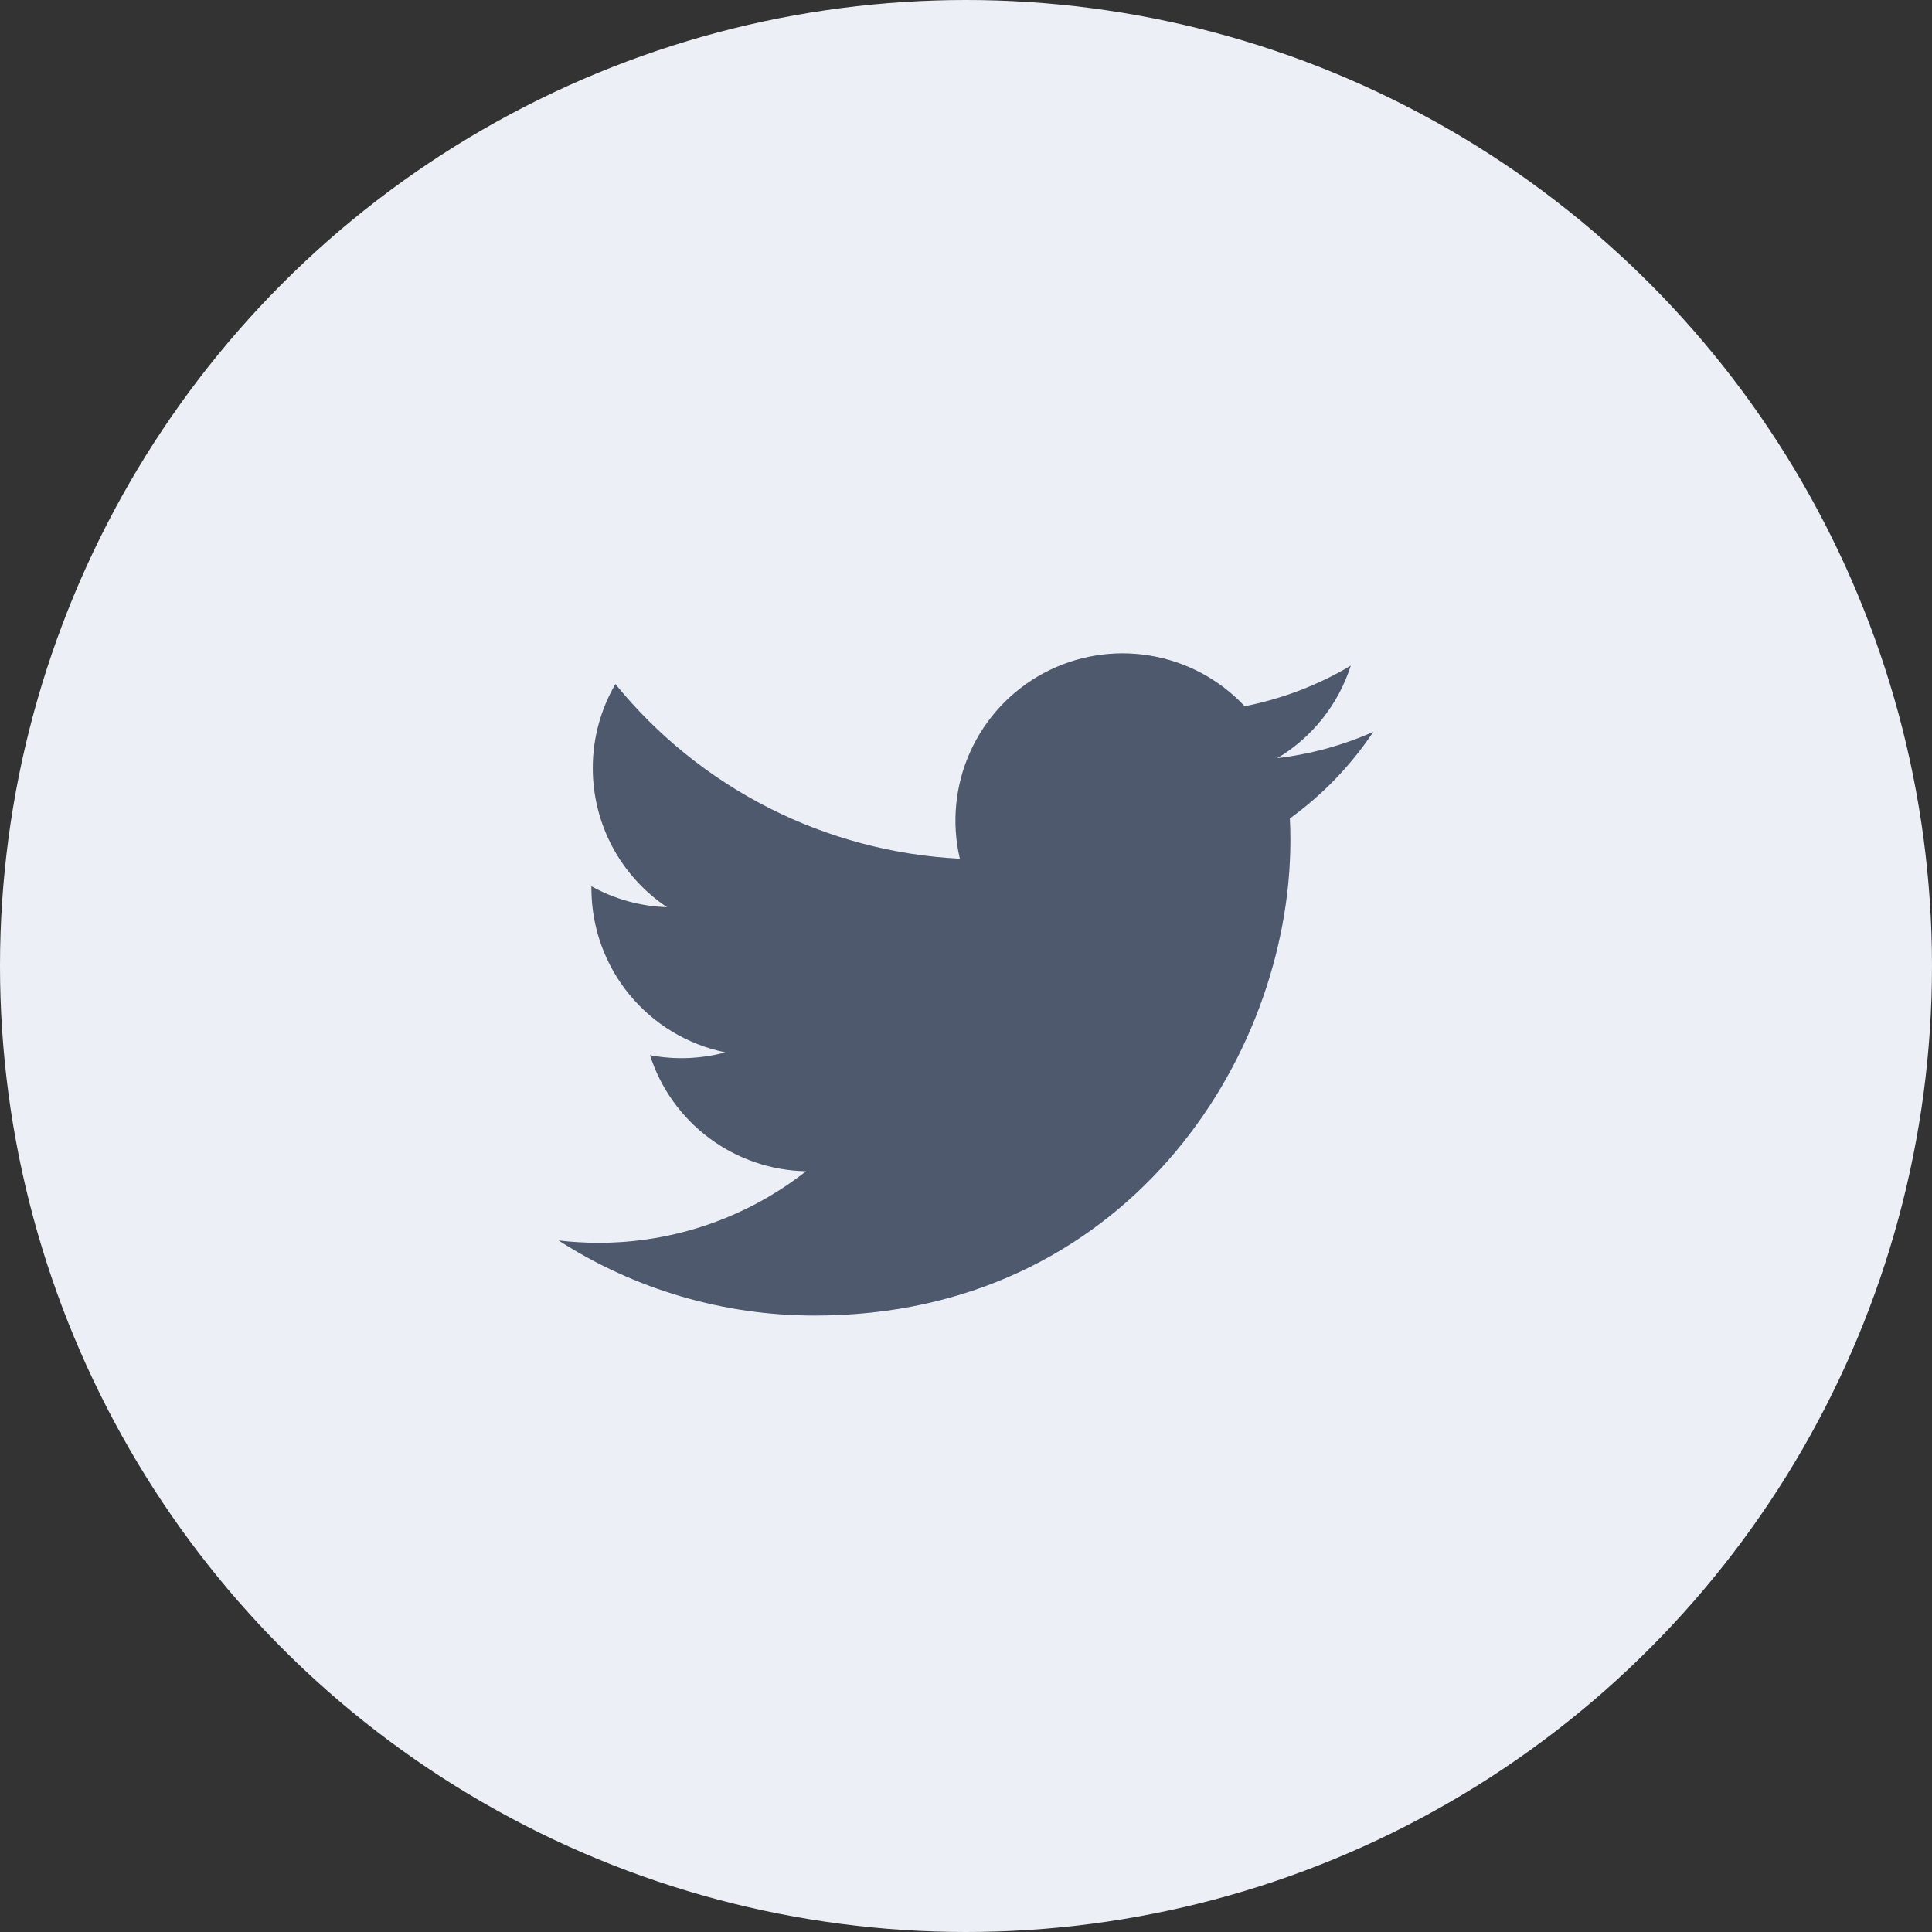 <svg width="40" height="40" viewBox="0 0 40 40" fill="none" xmlns="http://www.w3.org/2000/svg">
<rect x="0" y="0" width="40" height="40" fill="#333333" stroke="none"/>
<circle cx="20" cy="20" r="20" fill="#ECF0F6"/>
<path d="M28.432 15.153C27.812 15.428 27.146 15.613 26.445 15.697C27.168 15.265 27.709 14.584 27.966 13.782C27.288 14.186 26.544 14.47 25.769 14.622C25.248 14.065 24.558 13.697 23.806 13.573C23.053 13.449 22.281 13.576 21.609 13.936C20.937 14.296 20.402 14.868 20.089 15.563C19.775 16.257 19.699 17.036 19.873 17.779C18.497 17.71 17.151 17.352 15.922 16.729C14.694 16.106 13.61 15.232 12.741 14.163C12.444 14.675 12.273 15.27 12.273 15.902C12.273 16.472 12.413 17.033 12.681 17.536C12.95 18.038 13.338 18.466 13.812 18.783C13.262 18.765 12.725 18.617 12.245 18.35V18.394C12.245 19.194 12.521 19.968 13.027 20.586C13.533 21.205 14.237 21.629 15.02 21.788C14.511 21.925 13.976 21.946 13.458 21.847C13.678 22.534 14.109 23.136 14.689 23.566C15.268 23.997 15.968 24.236 16.69 24.249C15.464 25.211 13.951 25.733 12.392 25.731C12.116 25.731 11.841 25.715 11.566 25.683C13.148 26.7 14.989 27.239 16.87 27.237C23.236 27.237 26.716 21.965 26.716 17.392C26.716 17.244 26.712 17.094 26.705 16.945C27.382 16.456 27.966 15.85 28.431 15.155L28.432 15.153V15.153Z" fill="#626F8A"/>
<path d="M28.432 15.153C27.812 15.428 27.146 15.613 26.445 15.697C27.168 15.265 27.709 14.584 27.966 13.782C27.288 14.186 26.544 14.47 25.769 14.622C25.248 14.065 24.558 13.697 23.806 13.573C23.053 13.449 22.281 13.576 21.609 13.936C20.937 14.296 20.402 14.868 20.089 15.563C19.775 16.257 19.699 17.036 19.873 17.779C18.497 17.71 17.151 17.352 15.922 16.729C14.694 16.106 13.61 15.232 12.741 14.163C12.444 14.675 12.273 15.27 12.273 15.902C12.273 16.472 12.413 17.033 12.681 17.536C12.95 18.038 13.338 18.466 13.812 18.783C13.262 18.765 12.725 18.617 12.245 18.35V18.394C12.245 19.194 12.521 19.968 13.027 20.586C13.533 21.205 14.237 21.629 15.02 21.788C14.511 21.925 13.976 21.946 13.458 21.847C13.678 22.534 14.109 23.136 14.689 23.566C15.268 23.997 15.968 24.236 16.69 24.249C15.464 25.211 13.951 25.733 12.392 25.731C12.116 25.731 11.841 25.715 11.566 25.683C13.148 26.7 14.989 27.239 16.87 27.237C23.236 27.237 26.716 21.965 26.716 17.392C26.716 17.244 26.712 17.094 26.705 16.945C27.382 16.456 27.966 15.85 28.431 15.155L28.432 15.153V15.153Z" fill="black" fill-opacity="0.2"/>
</svg>
